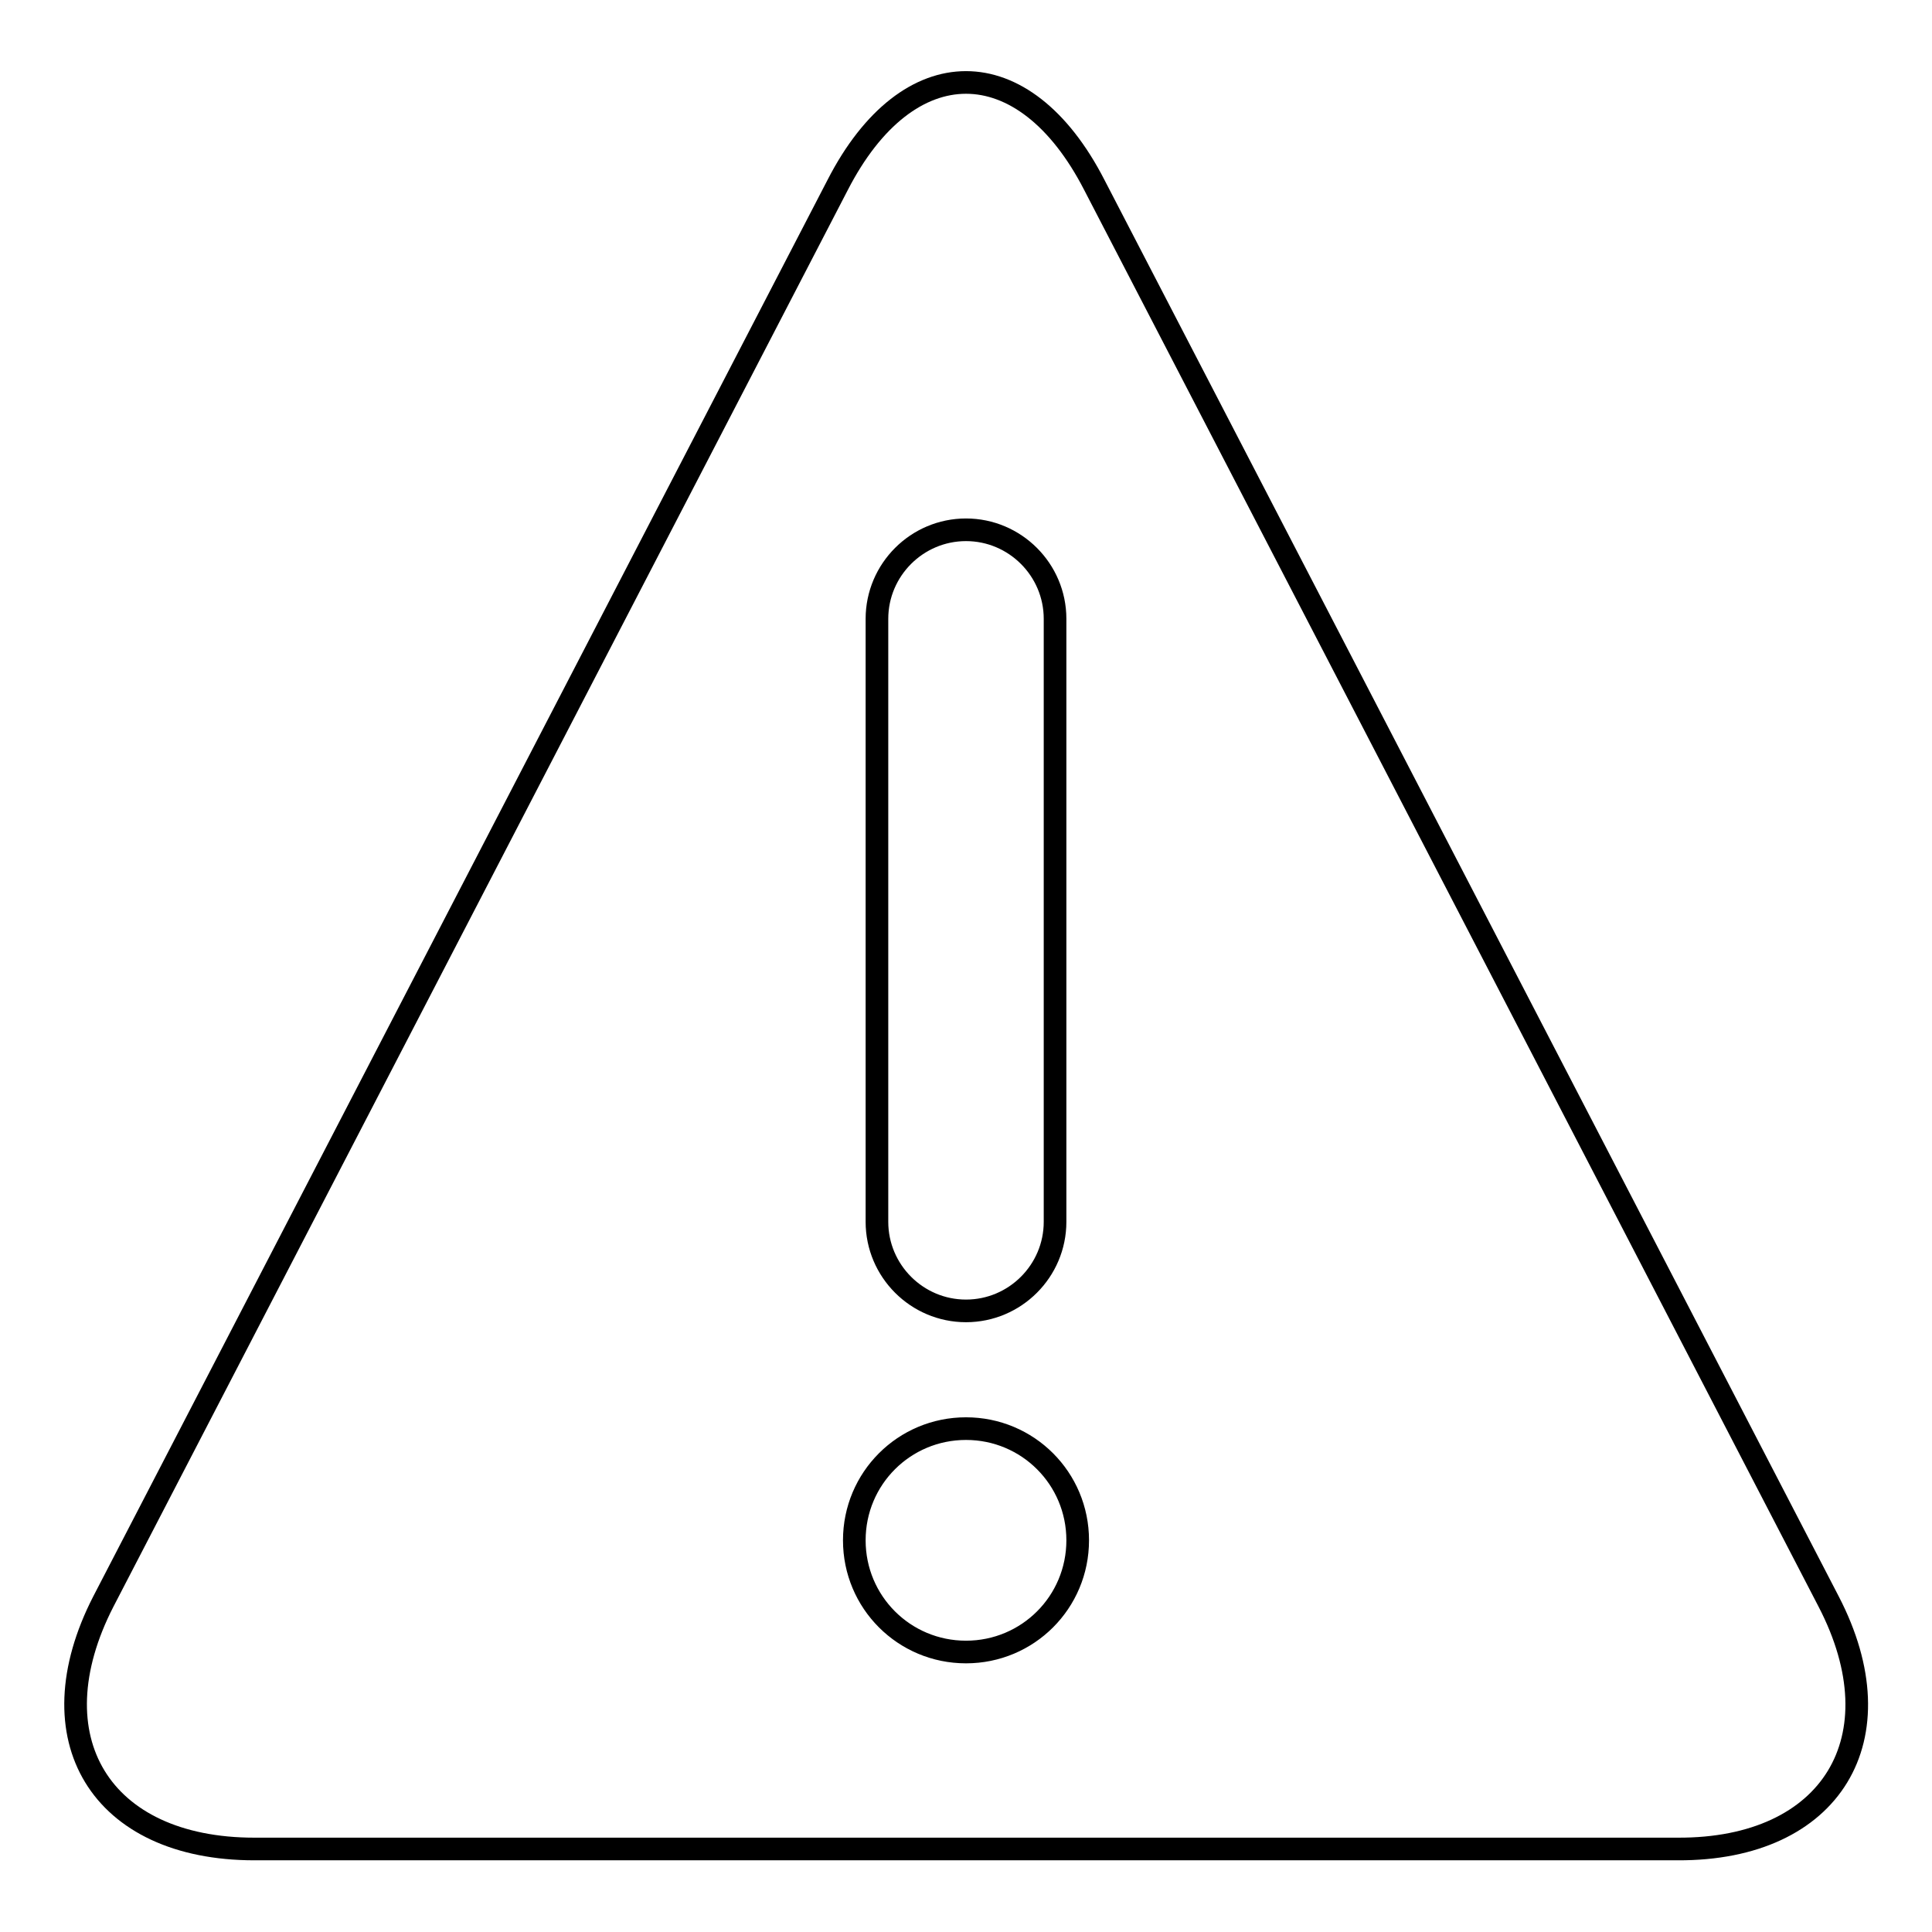 <?xml version="1.0" encoding="utf-8"?>
<!-- Svg Vector Icons : http://www.onlinewebfonts.com/icon -->
<!DOCTYPE svg PUBLIC "-//W3C//DTD SVG 1.1//EN" "http://www.w3.org/Graphics/SVG/1.1/DTD/svg11.dtd">
<svg version="1.1" xmlns="http://www.w3.org/2000/svg" xmlns:xlink="http://www.w3.org/1999/xlink" x="0px" y="0px" viewBox="0 0 256 256" enable-background="new 0 0 256 256" xml:space="preserve">
<g><g><path stroke-width="3" fill-opacity="0" stroke="#000000"  d="M242.3,212.2L145,24.5c-9.3-18.1-24.7-18.1-34,0L13.7,212.2c-9.3,18.1-0.4,32.8,20,32.8h188.6C242.7,245.1,251.7,230.3,242.3,212.2z M116.2,82c0-6.5,5.3-11.8,11.8-11.8c6.5,0,11.8,5.3,11.8,11.8v79.9c0,6.5-5.3,11.8-11.8,11.8c-6.5,0-11.8-5.3-11.8-11.8V82z M128,218.9c-8.2,0-14.8-6.6-14.8-14.8c0-8.2,6.6-14.8,14.8-14.8c8.2,0,14.8,6.6,14.8,14.8C142.8,212.3,136.2,218.9,128,218.9z"/></g></g>
</svg>